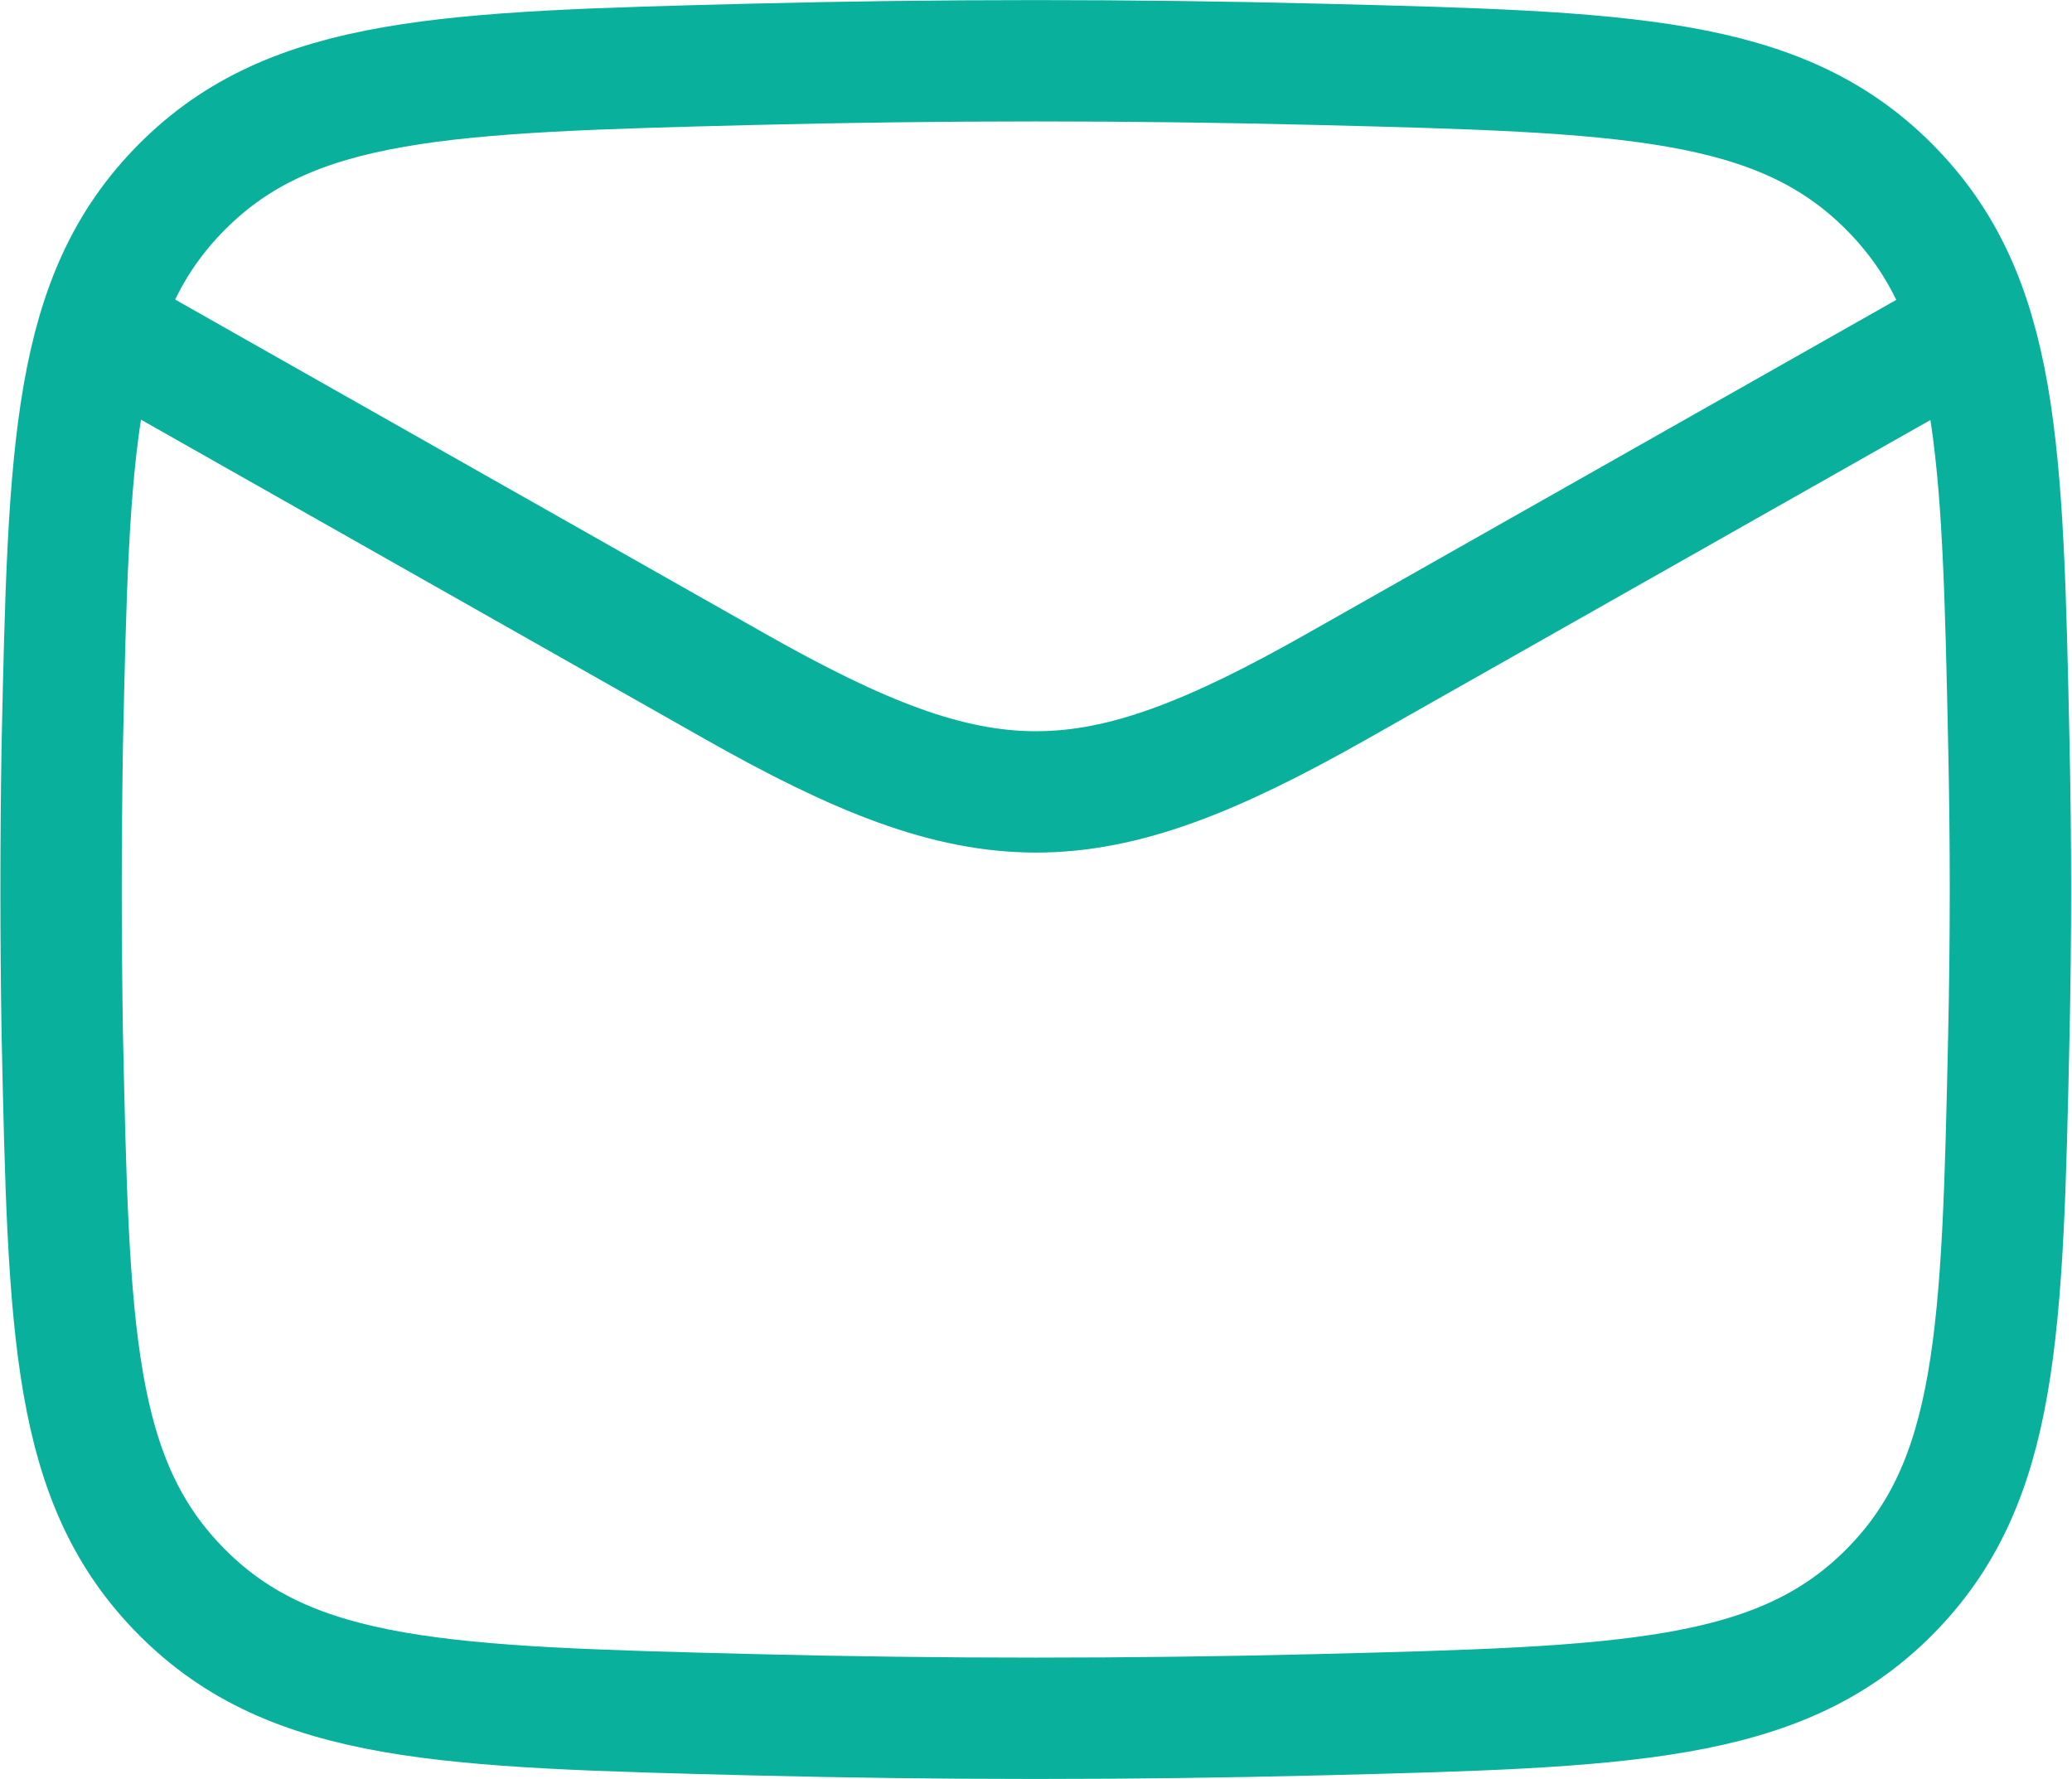 <svg xmlns="http://www.w3.org/2000/svg" width="17.071" height="14.66" viewBox="0 0 17.071 14.66">
  <g id="Grupo_11798" data-name="Grupo 11798" transform="translate(-1.5 -3)">
    <path id="Caminho_28085" data-name="Caminho 28085" d="M2,6,7.555,9.147c2.048,1.16,2.913,1.16,4.961,0L18.071,6" transform="translate(0 -0.491)" fill="none" stroke="#09b19d" stroke-linejoin="round" stroke-width="1"/>
    <path id="Caminho_28086" data-name="Caminho 28086" d="M2.013,11.516c.053,2.463.079,3.695.988,4.607s2.174.944,4.7,1.008c1.559.039,3.1.039,4.662,0,2.53-.064,3.795-.1,4.7-1.008s.935-2.144.988-4.607c.017-.792.017-1.579,0-2.371-.052-2.463-.079-3.695-.988-4.607s-2.174-.944-4.7-1.008c-1.559-.039-3.1-.039-4.662,0-2.53.064-3.795.1-4.7,1.008s-.935,2.144-.988,4.607C2,9.937,2,10.724,2.013,11.516Z" transform="translate(0 0)" fill="none" stroke="#09b19d" stroke-linejoin="round" stroke-width="1"/>
  </g>
</svg>
